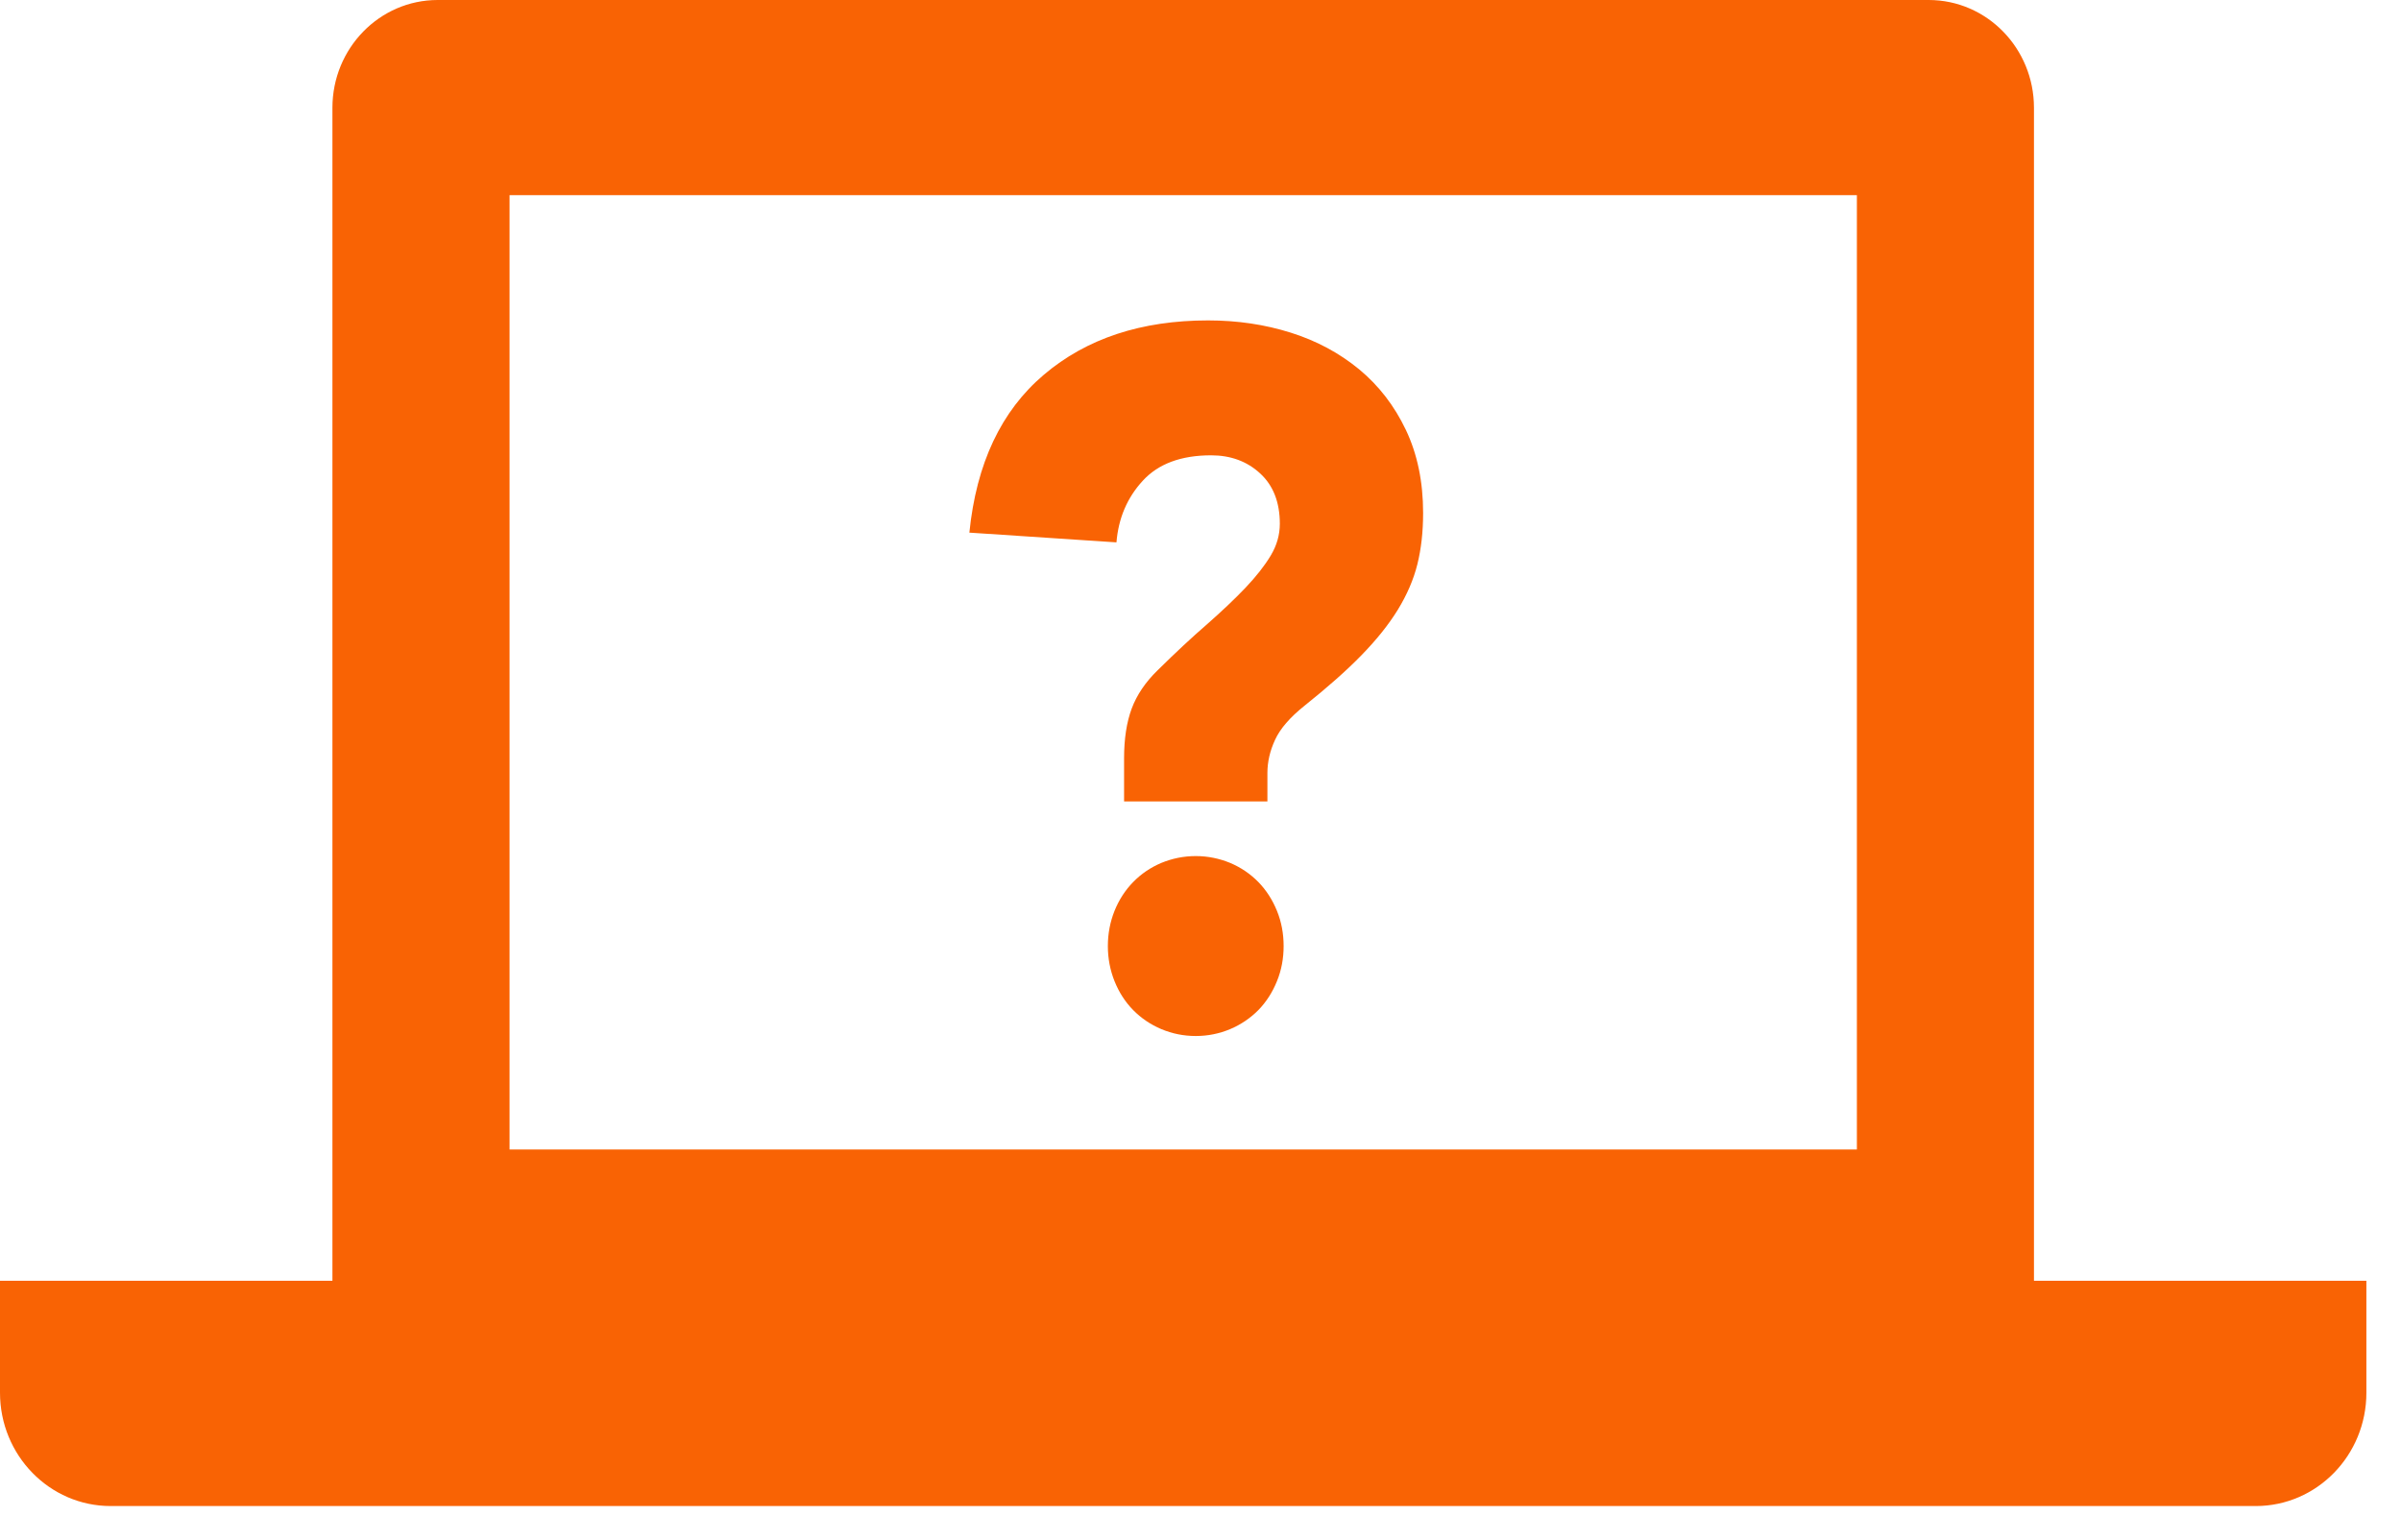 <svg width="53" height="34" viewBox="0 0 53 34" fill="none" xmlns="http://www.w3.org/2000/svg">
<path fill-rule="evenodd" clip-rule="evenodd" d="M11.248 25.382H40.989V4.309H11.248V25.382ZM44.898 28.281V2.38C44.898 1.066 43.858 0 42.574 0H9.661C8.379 0 7.338 1.066 7.338 2.38V28.281H0V30.752C0 32.135 1.094 33.255 2.443 33.255H49.793C51.143 33.255 52.236 32.135 52.236 30.752V28.281H44.898Z" fill="#f96304"/>
<path fill-rule="evenodd" clip-rule="evenodd" d="M24.455 20.89C24.455 20.617 24.505 20.356 24.602 20.113C24.701 19.868 24.838 19.656 25.014 19.476C25.191 19.295 25.397 19.155 25.635 19.054C25.874 18.956 26.127 18.903 26.396 18.903C26.663 18.903 26.916 18.956 27.155 19.054C27.393 19.155 27.599 19.295 27.777 19.476C27.952 19.656 28.088 19.868 28.188 20.113C28.287 20.356 28.335 20.617 28.335 20.89C28.335 21.163 28.287 21.422 28.188 21.665C28.088 21.912 27.952 22.124 27.777 22.304C27.599 22.483 27.393 22.623 27.155 22.724C26.916 22.824 26.663 22.876 26.396 22.876C26.127 22.876 25.874 22.824 25.635 22.724C25.397 22.623 25.191 22.483 25.014 22.304C24.838 22.124 24.701 21.912 24.602 21.665C24.505 21.422 24.455 21.163 24.455 20.89V20.89ZM24.813 16.745C24.813 16.315 24.869 15.947 24.982 15.644C25.095 15.343 25.285 15.062 25.551 14.803C25.945 14.414 26.307 14.076 26.639 13.789C26.967 13.5 27.252 13.231 27.492 12.979C27.731 12.727 27.917 12.49 28.051 12.266C28.184 12.044 28.251 11.811 28.251 11.565C28.251 11.09 28.105 10.719 27.818 10.455C27.529 10.187 27.167 10.054 26.734 10.054C26.071 10.054 25.568 10.241 25.225 10.616C24.881 10.99 24.688 11.444 24.645 11.976L21.398 11.761C21.552 10.234 22.101 9.072 23.043 8.274C23.985 7.474 25.194 7.075 26.669 7.075C27.316 7.075 27.924 7.166 28.494 7.346C29.063 7.525 29.566 7.796 30.002 8.155C30.438 8.516 30.781 8.962 31.034 9.494C31.287 10.026 31.414 10.637 31.414 11.328C31.414 11.745 31.371 12.123 31.287 12.461C31.203 12.798 31.058 13.134 30.855 13.465C30.651 13.796 30.383 14.13 30.053 14.468C29.725 14.806 29.304 15.177 28.8 15.58C28.475 15.839 28.258 16.091 28.146 16.336C28.032 16.581 27.977 16.826 27.977 17.069V17.696H24.813V16.745Z" fill="#f96304"/>
</svg>
